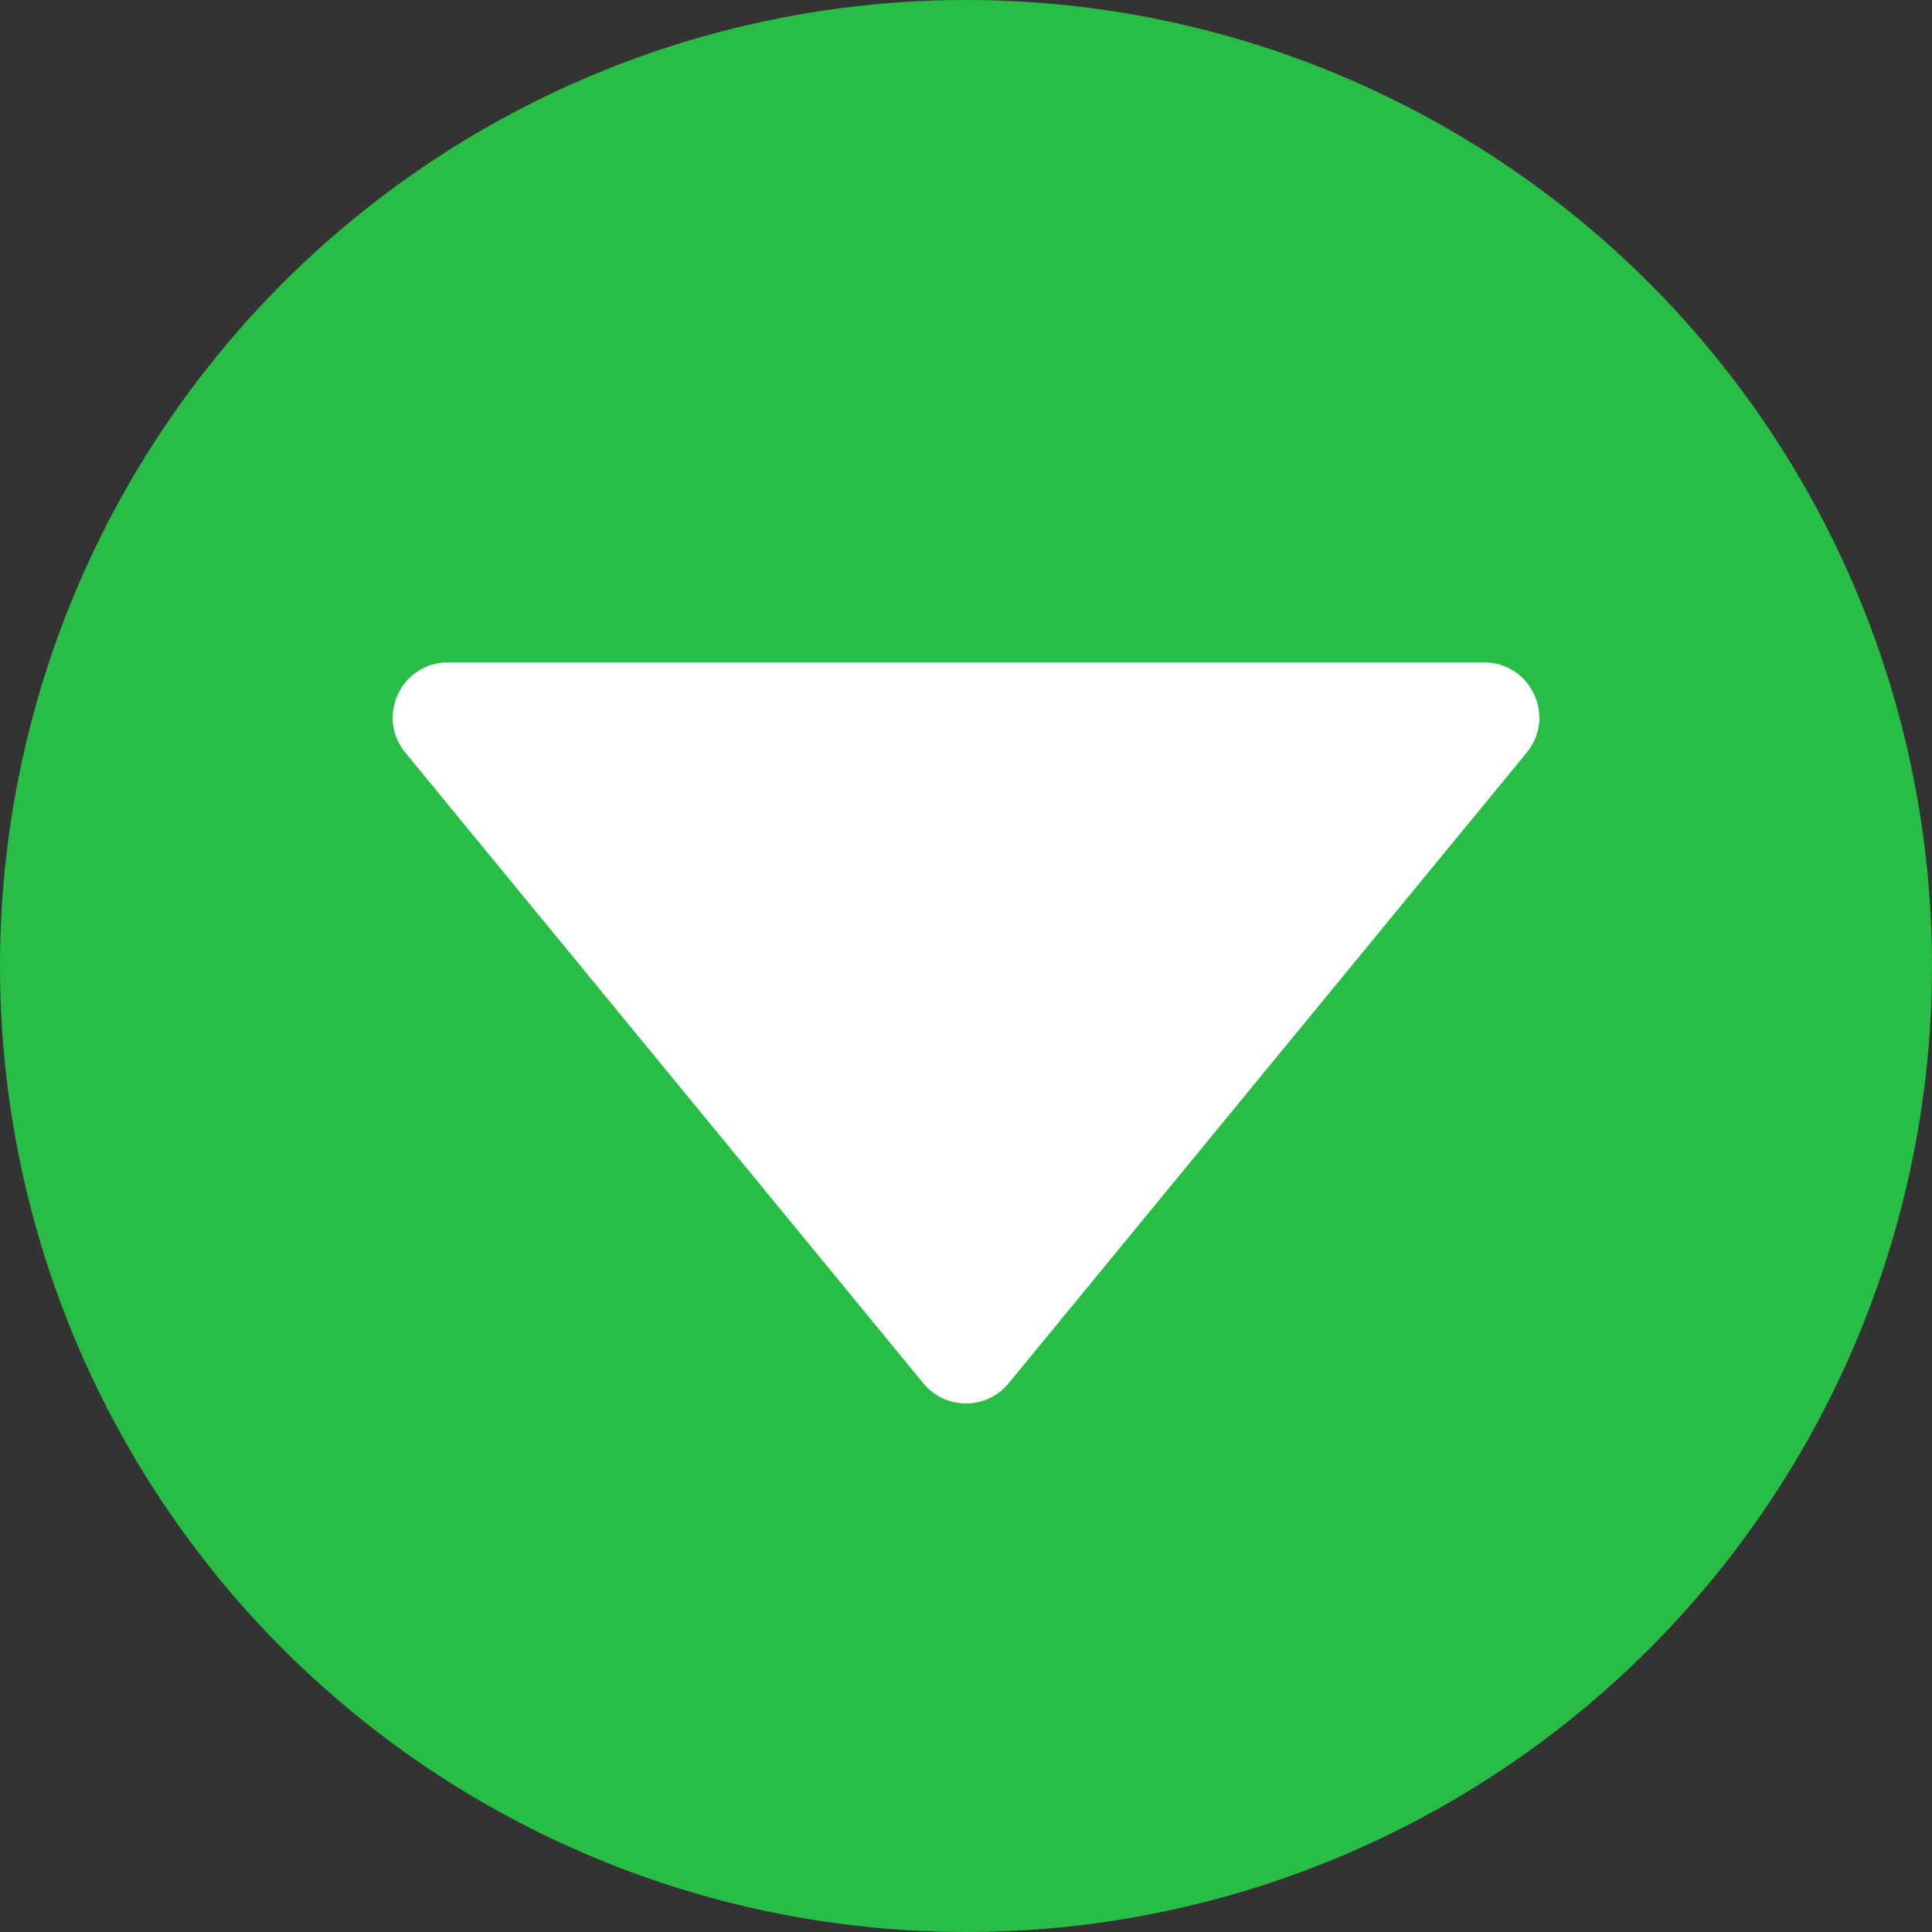 <?xml version="1.0" encoding="UTF-8"?> <svg xmlns="http://www.w3.org/2000/svg" width="140" height="140" viewBox="0 0 140 140" fill="none"><rect x="0" y="0" width="140" height="140" fill="#333333" stroke="none"/> <circle cx="70" cy="70" r="70" fill="#28BE46"></circle> <path d="M66.909 100.237L29.371 54.539C27.227 51.929 29.084 48 32.462 48H107.538C110.916 48 112.773 51.929 110.629 54.539L73.091 100.237C71.491 102.185 68.509 102.185 66.909 100.237Z" fill="white"></path> </svg> 